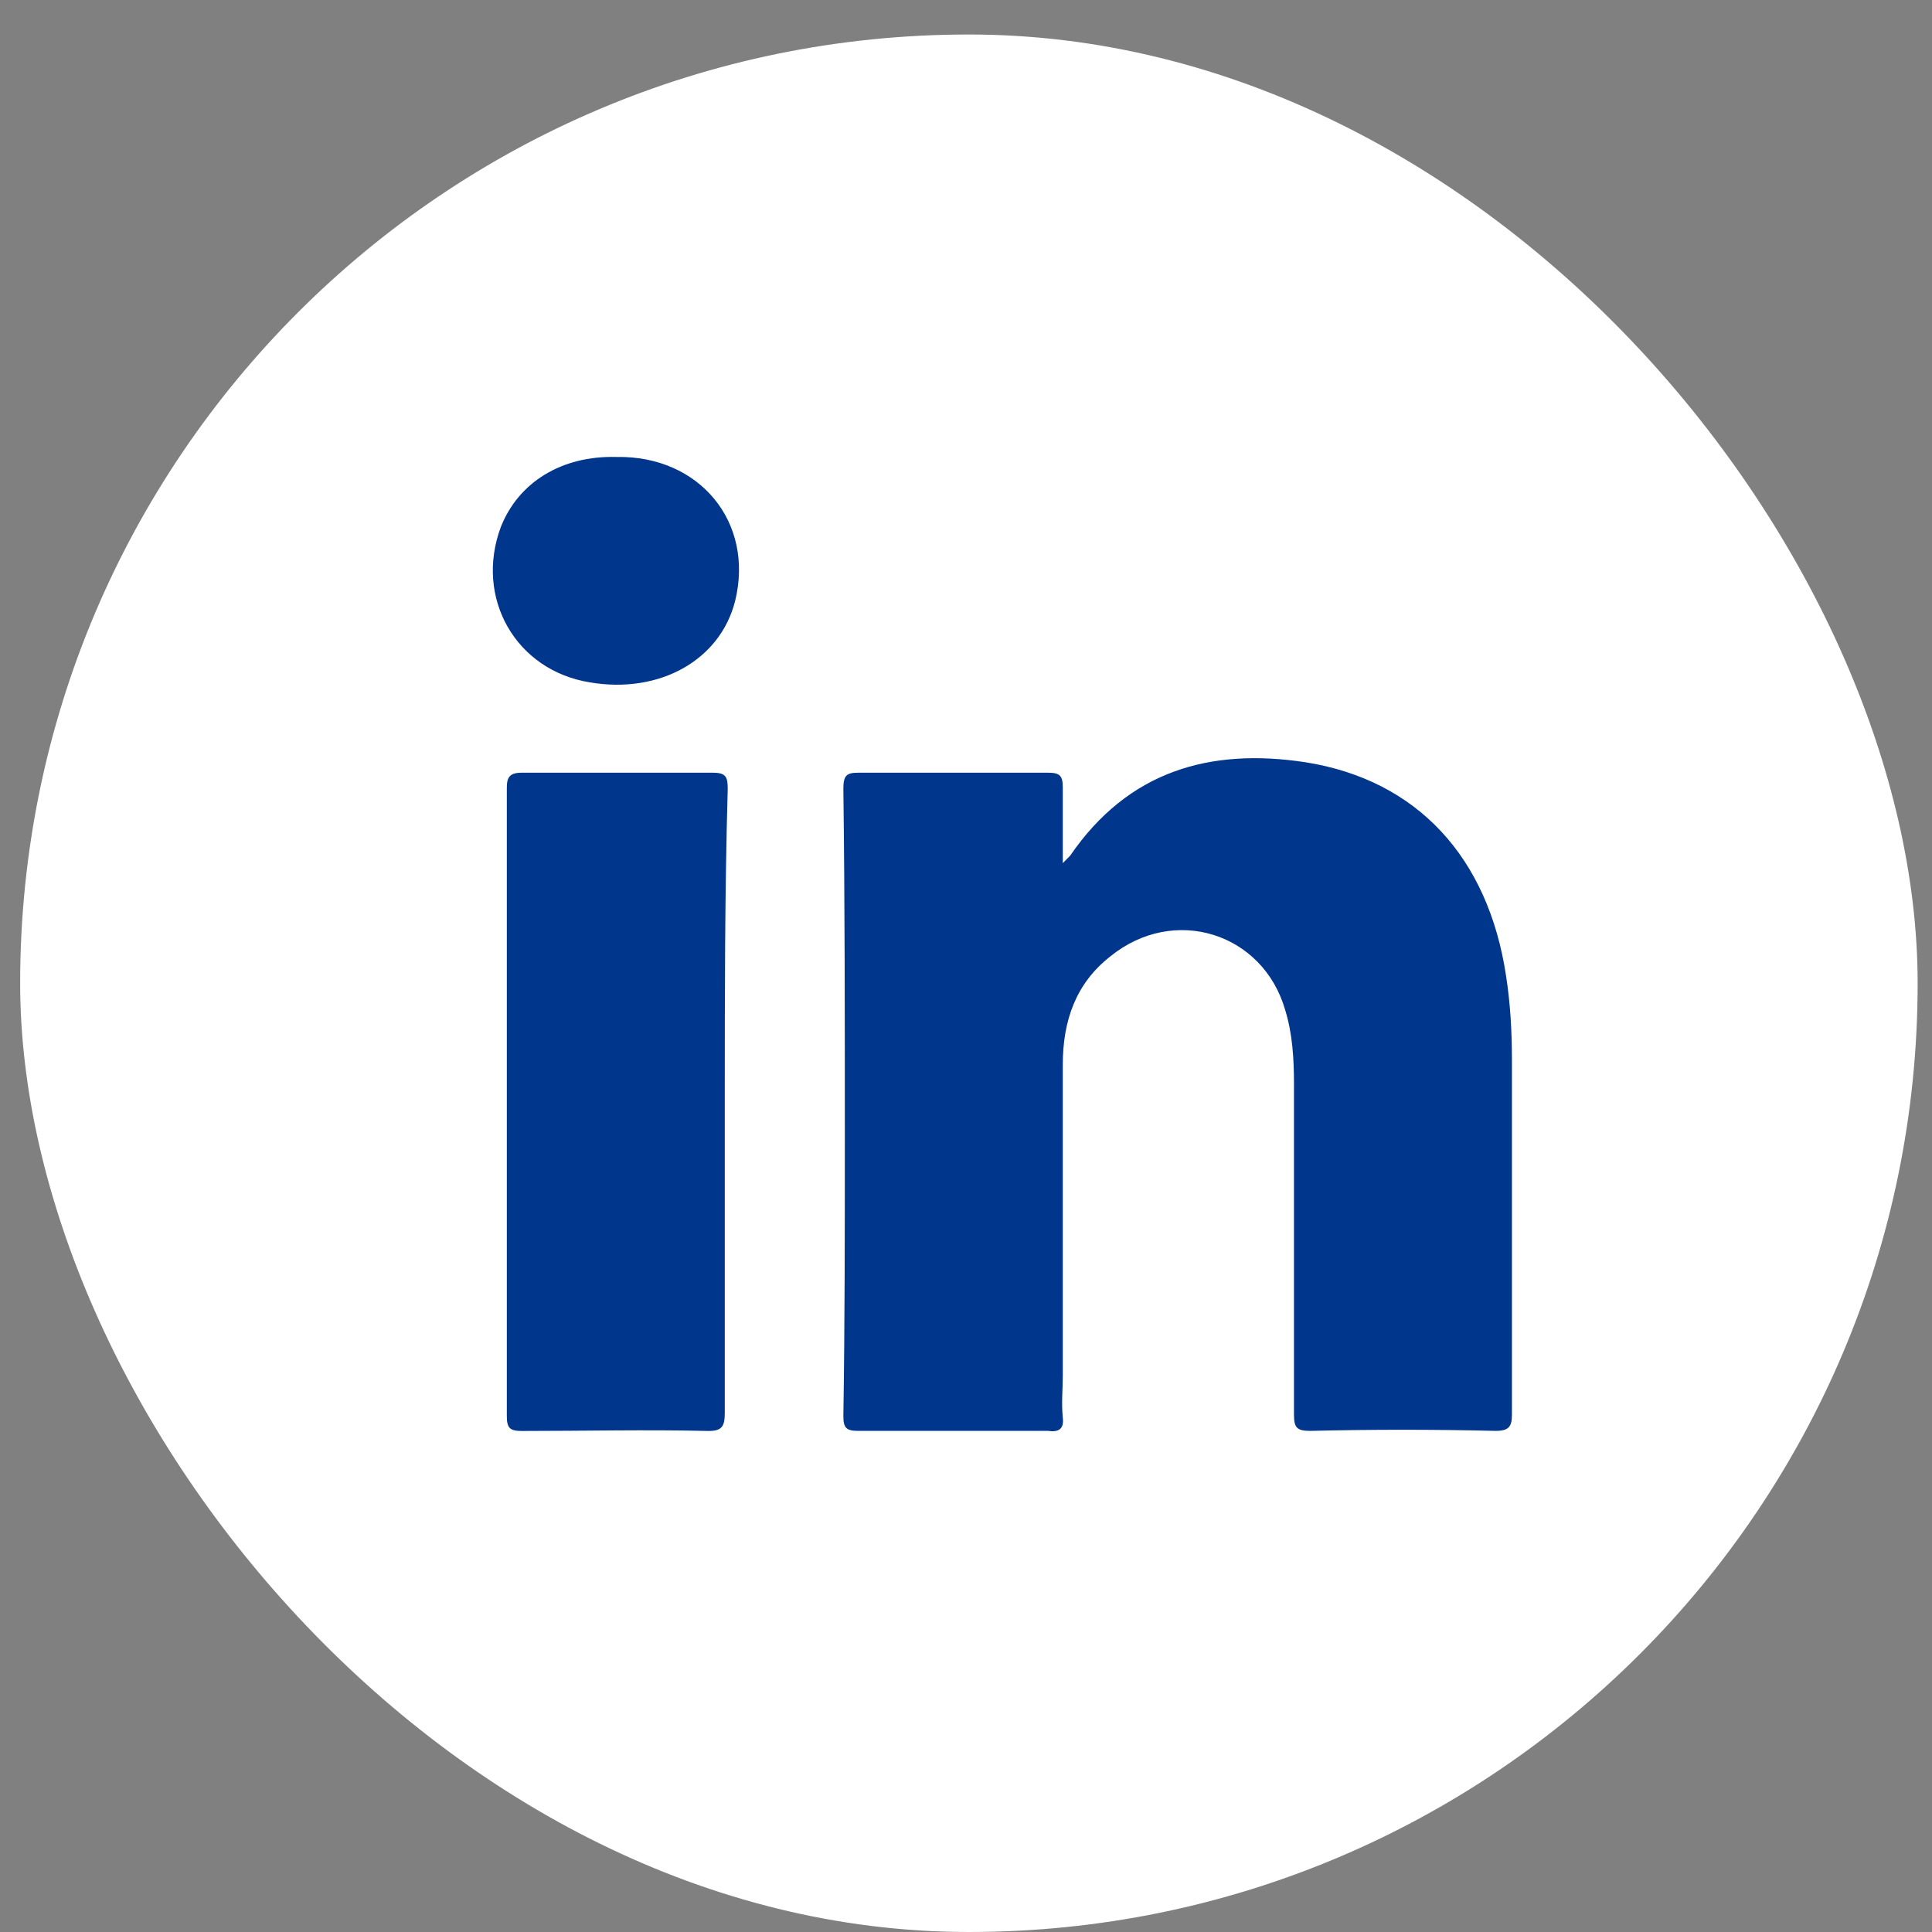 <svg width="21" height="21" viewBox="0 0 21 21" fill="none" xmlns="http://www.w3.org/2000/svg">
<rect x="0" y="0" width="21" height="21" fill="#808080" stroke="none"/>
<rect x="0.219" y="0.375" width="20.625" height="20.625" rx="10.312" fill="white"/>
<path d="M16.257 15.553C15.58 15.537 14.919 15.537 14.243 15.553C14.098 15.553 14.065 15.521 14.065 15.376C14.065 14.184 14.065 12.975 14.065 11.783C14.065 11.509 14.049 11.235 13.969 10.977C13.727 10.139 12.76 9.833 12.067 10.397C11.697 10.687 11.552 11.09 11.552 11.573C11.552 12.701 11.552 13.829 11.552 14.957C11.552 15.102 11.536 15.247 11.552 15.408C11.568 15.537 11.503 15.569 11.391 15.553C10.698 15.553 10.021 15.553 9.328 15.553C9.199 15.553 9.167 15.521 9.167 15.392C9.183 14.377 9.183 13.362 9.183 12.331C9.183 11.074 9.183 9.817 9.167 8.576C9.167 8.431 9.199 8.399 9.328 8.399C10.021 8.399 10.698 8.399 11.391 8.399C11.52 8.399 11.552 8.431 11.552 8.56C11.552 8.818 11.552 9.076 11.552 9.382C11.6 9.333 11.616 9.317 11.632 9.301C12.261 8.383 13.147 8.125 14.194 8.286C15.403 8.479 16.176 9.317 16.37 10.606C16.418 10.913 16.434 11.219 16.434 11.525C16.434 12.814 16.434 14.087 16.434 15.376C16.434 15.505 16.402 15.553 16.257 15.553Z" fill="#00368C"/>
<path d="M7.878 11.977C7.878 13.104 7.878 14.232 7.878 15.36C7.878 15.505 7.846 15.554 7.701 15.554C7.024 15.538 6.347 15.554 5.67 15.554C5.542 15.554 5.509 15.521 5.509 15.393C5.509 13.121 5.509 10.832 5.509 8.561C5.509 8.448 5.542 8.399 5.67 8.399C6.363 8.399 7.056 8.399 7.749 8.399C7.894 8.399 7.91 8.448 7.91 8.577C7.878 9.705 7.878 10.832 7.878 11.977Z" fill="#00368C"/>
<path d="M7.991 6.53C7.83 7.175 7.169 7.546 6.412 7.417C5.606 7.288 5.155 6.498 5.445 5.725C5.638 5.241 6.105 4.951 6.702 4.967C7.604 4.951 8.2 5.676 7.991 6.53Z" fill="#00368C"/>
</svg>
